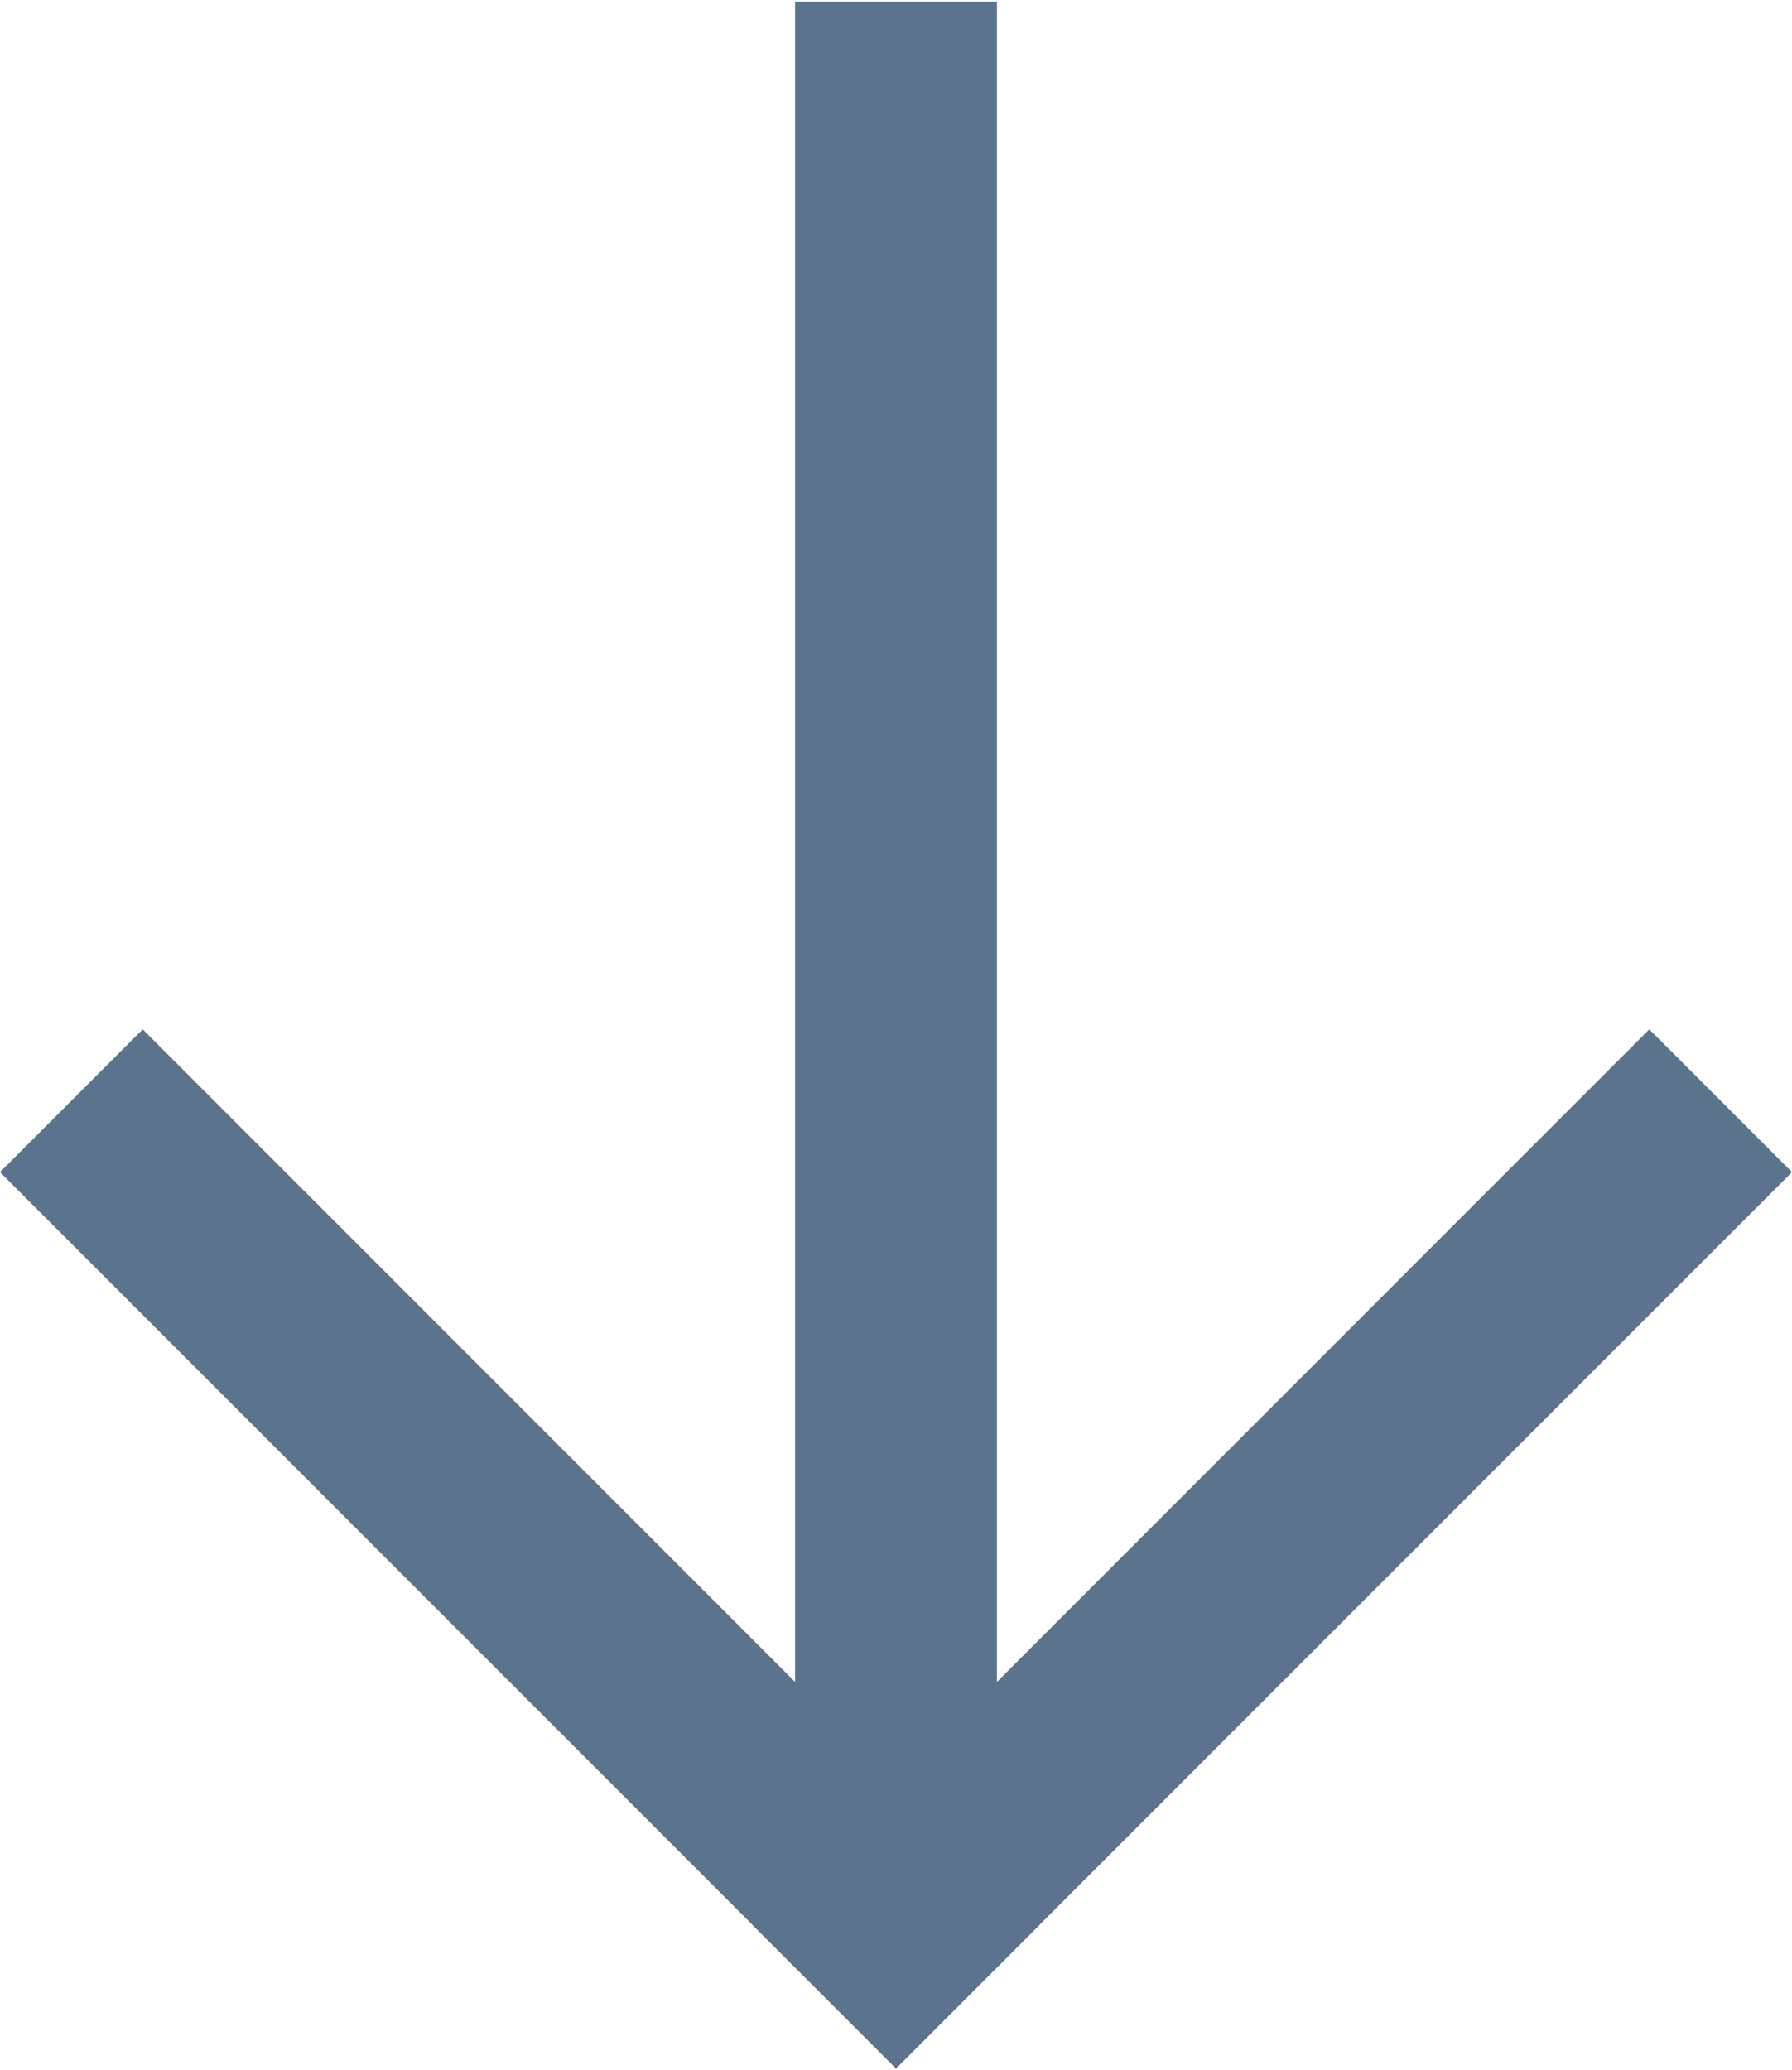 <?xml version="1.0" encoding="UTF-8"?> <svg xmlns="http://www.w3.org/2000/svg" xmlns:xlink="http://www.w3.org/1999/xlink" xmlns:xodm="http://www.corel.com/coreldraw/odm/2003" xml:space="preserve" width="71px" height="82px" version="1.1" style="shape-rendering:geometricPrecision; text-rendering:geometricPrecision; image-rendering:optimizeQuality; fill-rule:evenodd; clip-rule:evenodd" viewBox="0 0 17 19.599"> <defs> <style type="text/css"> .str1 {stroke:#5B738D;stroke-width:1.915;stroke-miterlimit:22.926} .str0 {stroke:#5B738D;stroke-width:1.915;stroke-linecap:square;stroke-miterlimit:22.926} .fil0 {fill:none} </style> </defs> <g id="Слой_x0020_1">  <g id="_2064259227872"> <g> <g> <line class="fil0 str0" x1="15.646" y1="11.099" x2="8.5" y2="18.245"></line> <line class="fil0 str0" x1="8.5" y1="18.245" x2="1.354" y2="11.099"></line> </g> <line class="fil0 str1" x1="8.5" y1="18.245" x2="8.5" y2="0"></line> </g> </g> </g> </svg> 